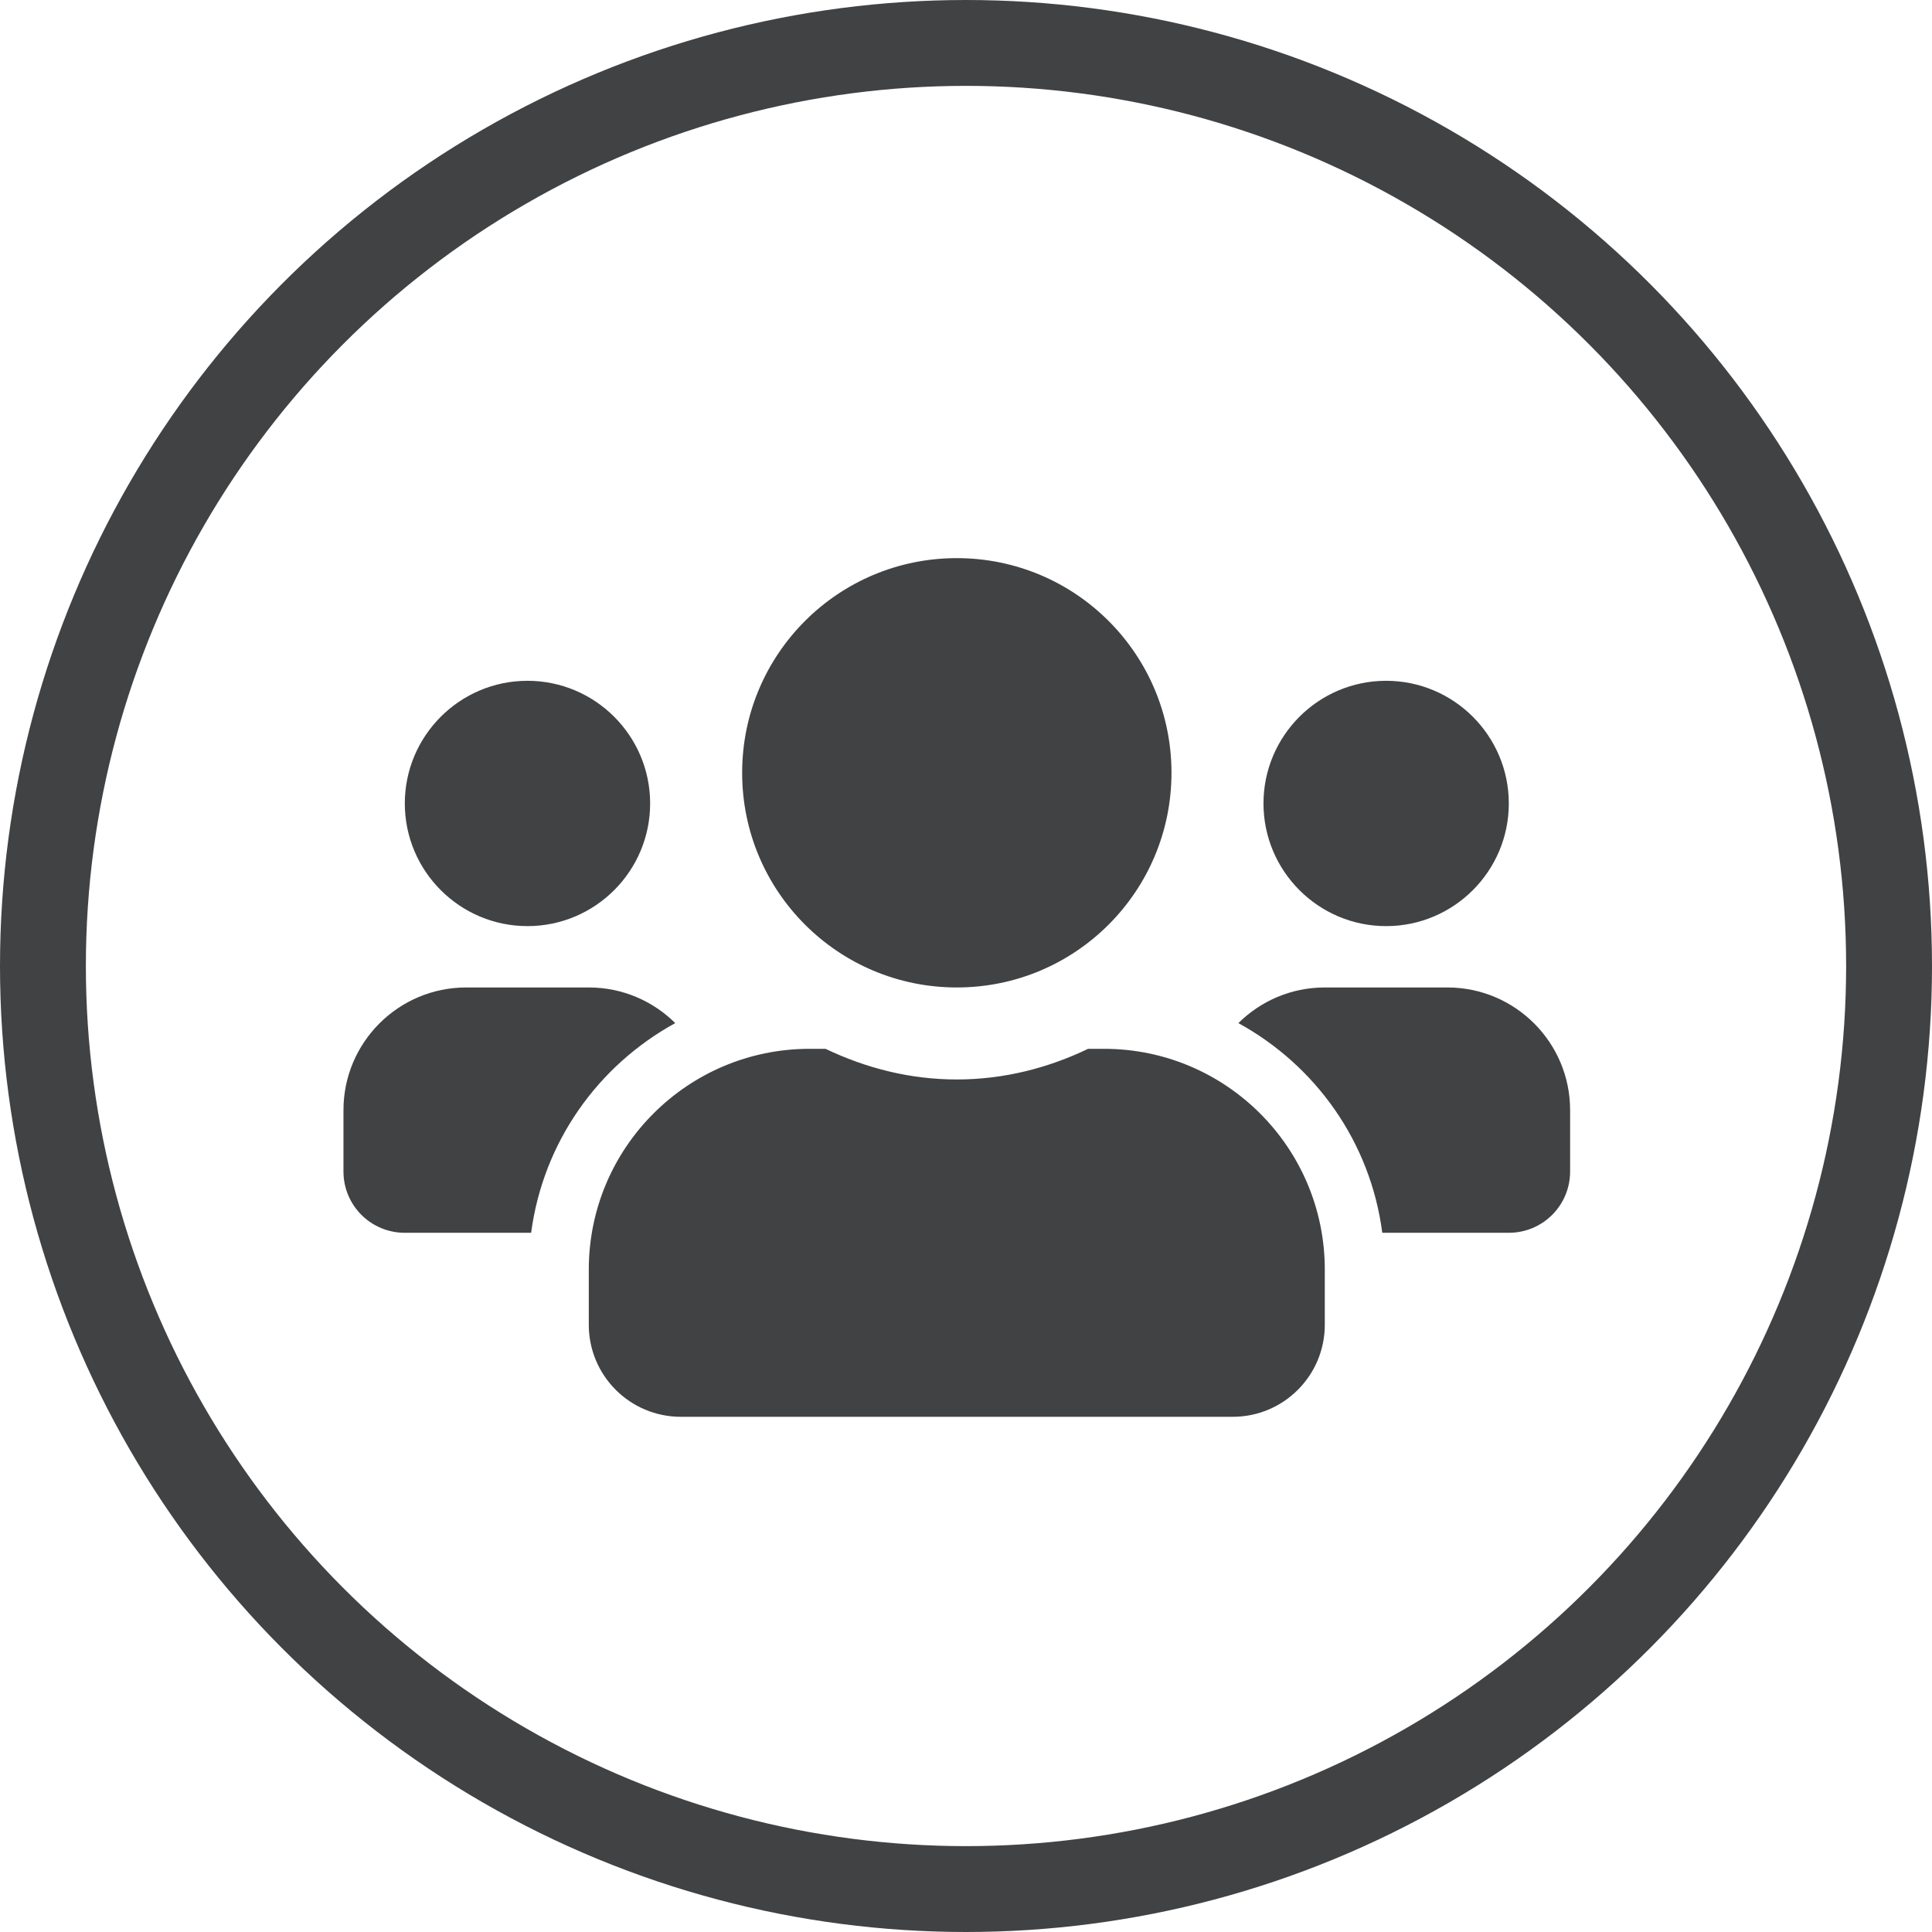 <svg xmlns="http://www.w3.org/2000/svg" width="45" height="45" viewBox="0 0 45 45">
  <g fill="none" fill-rule="evenodd" transform="translate(1 1)">
    <circle cx="21.5" cy="21.5" r="21.5" stroke="#404244" stroke-width="2"/>
    <path fill="#404244" fill-rule="nonzero" d="M4.286,8.571 C5.862,8.571 7.143,7.29 7.143,5.714 C7.143,4.138 5.862,2.857 4.286,2.857 C2.71,2.857 1.429,4.138 1.429,5.714 C1.429,7.29 2.71,8.571 4.286,8.571 Z M24.286,8.571 C25.862,8.571 27.143,7.29 27.143,5.714 C27.143,4.138 25.862,2.857 24.286,2.857 C22.71,2.857 21.429,4.138 21.429,5.714 C21.429,7.29 22.71,8.571 24.286,8.571 Z M25.714,10 L22.857,10 C22.071,10 21.362,10.317 20.844,10.83 C22.643,11.817 23.92,13.598 24.196,15.714 L27.143,15.714 C27.933,15.714 28.571,15.076 28.571,14.286 L28.571,12.857 C28.571,11.281 27.29,10 25.714,10 Z M14.286,10 C17.049,10 19.286,7.763 19.286,5 C19.286,2.237 17.049,0 14.286,0 C11.522,0 9.286,2.237 9.286,5 C9.286,7.763 11.522,10 14.286,10 Z M17.714,11.429 L17.344,11.429 C16.415,11.875 15.384,12.143 14.286,12.143 C13.188,12.143 12.161,11.875 11.228,11.429 L10.857,11.429 C8.018,11.429 5.714,13.732 5.714,16.571 L5.714,17.857 C5.714,19.04 6.674,20 7.857,20 L20.714,20 C21.897,20 22.857,19.04 22.857,17.857 L22.857,16.571 C22.857,13.732 20.554,11.429 17.714,11.429 Z M7.728,10.83 C7.21,10.317 6.5,10 5.714,10 L2.857,10 C1.281,10 0,11.281 0,12.857 L0,14.286 C0,15.076 0.638,15.714 1.429,15.714 L4.371,15.714 C4.652,13.598 5.929,11.817 7.728,10.83 Z" transform="translate(7 12)"/>
  </g>
</svg>
